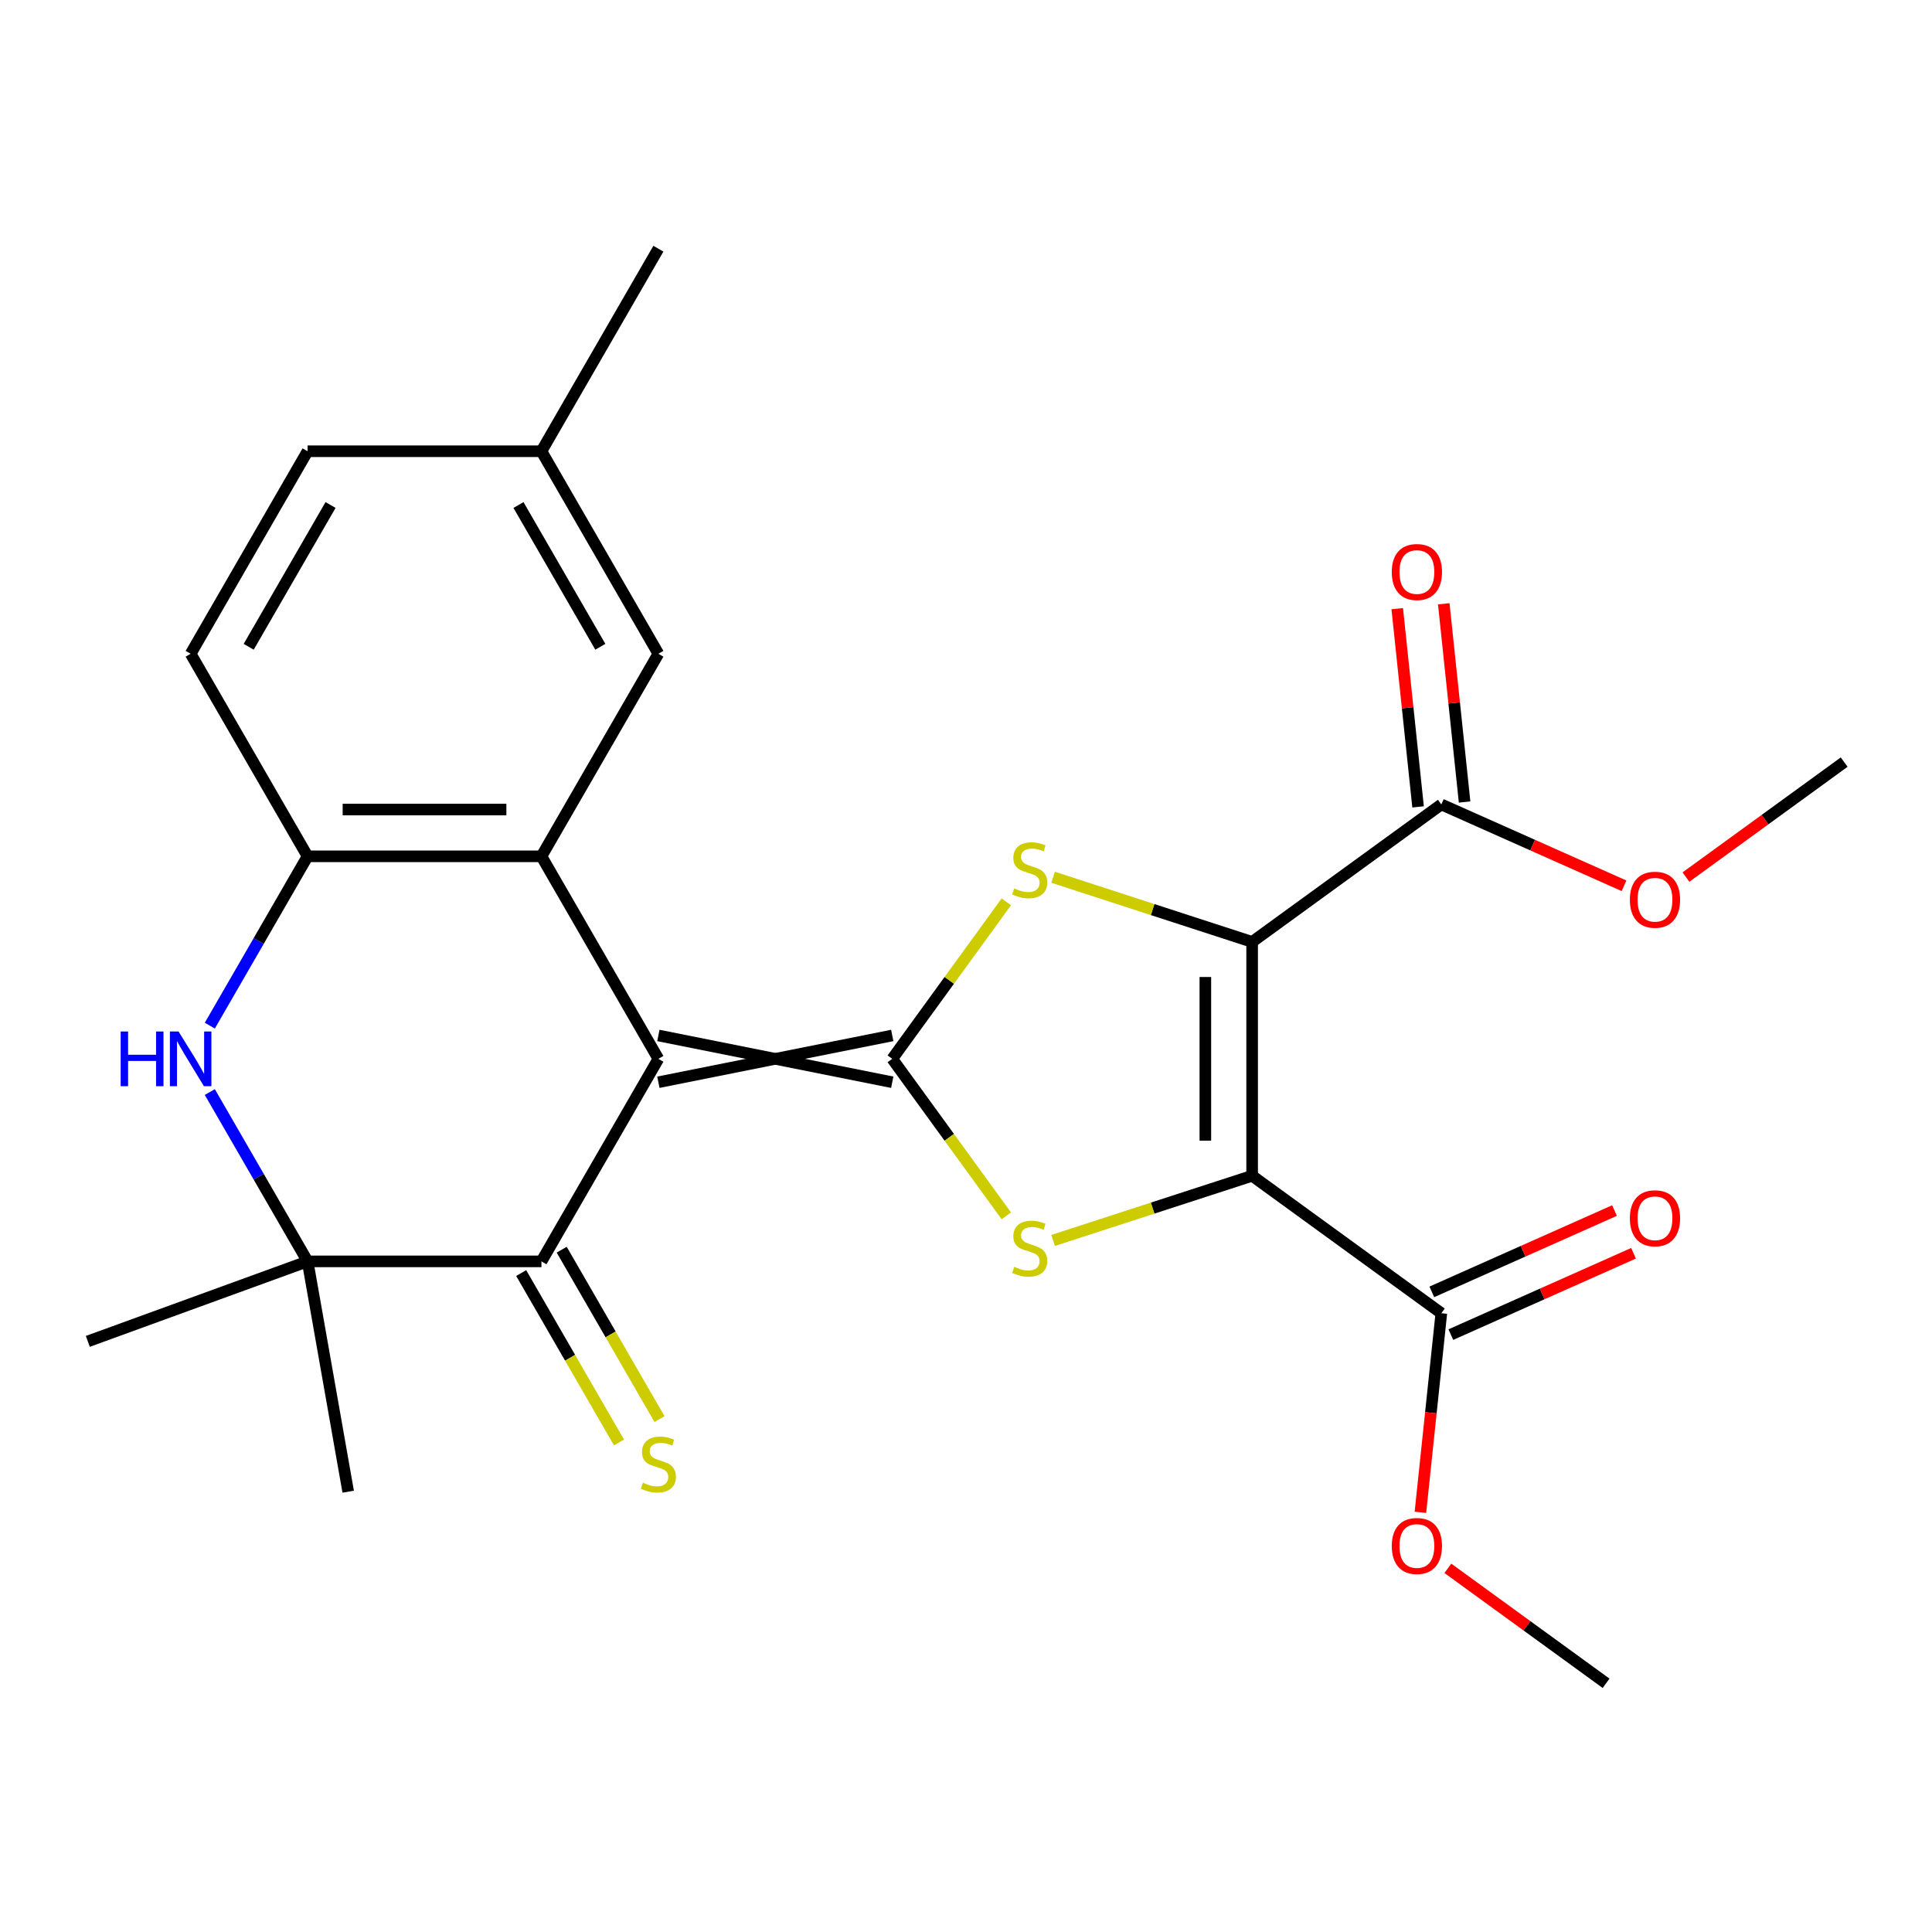 <?xml version='1.0' encoding='iso-8859-1'?>
<svg version='1.1' baseProfile='full'
              xmlns='http://www.w3.org/2000/svg'
                      xmlns:rdkit='http://www.rdkit.org/xml'
                      xmlns:xlink='http://www.w3.org/1999/xlink'
                  xml:space='preserve'
width='1000px' height='1000px' viewBox='0 0 1000 1000'>
<!-- END OF HEADER -->
<rect style='opacity:1.0;fill:#FFFFFF;stroke:none' width='1000' height='1000' x='0' y='0'> </rect>
<path class='bond-2' d='M 461.826,535.952 L 340.777,560.162' style='fill:none;fill-rule:evenodd;stroke:#000000;stroke-width:6px;stroke-linecap:butt;stroke-linejoin:miter;stroke-opacity:1' />
<path class='bond-2' d='M 461.826,560.162 L 340.777,535.952' style='fill:none;fill-rule:evenodd;stroke:#000000;stroke-width:6px;stroke-linecap:butt;stroke-linejoin:miter;stroke-opacity:1' />
<path class='bond-3' d='M 461.826,548.057 L 491.348,507.423' style='fill:none;fill-rule:evenodd;stroke:#000000;stroke-width:6px;stroke-linecap:butt;stroke-linejoin:miter;stroke-opacity:1' />
<path class='bond-3' d='M 491.348,507.423 L 520.87,466.789' style='fill:none;fill-rule:evenodd;stroke:#CCCC00;stroke-width:6px;stroke-linecap:butt;stroke-linejoin:miter;stroke-opacity:1' />
<path class='bond-4' d='M 461.826,548.057 L 491.348,588.691' style='fill:none;fill-rule:evenodd;stroke:#000000;stroke-width:6px;stroke-linecap:butt;stroke-linejoin:miter;stroke-opacity:1' />
<path class='bond-4' d='M 491.348,588.691 L 520.87,629.325' style='fill:none;fill-rule:evenodd;stroke:#CCCC00;stroke-width:6px;stroke-linecap:butt;stroke-linejoin:miter;stroke-opacity:1' />
<path class='bond-0' d='M 648.101,487.533 L 596.592,470.796' style='fill:none;fill-rule:evenodd;stroke:#000000;stroke-width:6px;stroke-linecap:butt;stroke-linejoin:miter;stroke-opacity:1' />
<path class='bond-0' d='M 596.592,470.796 L 545.082,454.06' style='fill:none;fill-rule:evenodd;stroke:#CCCC00;stroke-width:6px;stroke-linecap:butt;stroke-linejoin:miter;stroke-opacity:1' />
<path class='bond-11' d='M 648.101,487.533 L 746.031,416.382' style='fill:none;fill-rule:evenodd;stroke:#000000;stroke-width:6px;stroke-linecap:butt;stroke-linejoin:miter;stroke-opacity:1' />
<path class='bond-26' d='M 648.101,487.533 L 648.101,608.581' style='fill:none;fill-rule:evenodd;stroke:#000000;stroke-width:6px;stroke-linecap:butt;stroke-linejoin:miter;stroke-opacity:1' />
<path class='bond-26' d='M 623.891,505.69 L 623.891,590.424' style='fill:none;fill-rule:evenodd;stroke:#000000;stroke-width:6px;stroke-linecap:butt;stroke-linejoin:miter;stroke-opacity:1' />
<path class='bond-1' d='M 648.101,608.581 L 596.592,625.318' style='fill:none;fill-rule:evenodd;stroke:#000000;stroke-width:6px;stroke-linecap:butt;stroke-linejoin:miter;stroke-opacity:1' />
<path class='bond-1' d='M 596.592,625.318 L 545.082,642.054' style='fill:none;fill-rule:evenodd;stroke:#CCCC00;stroke-width:6px;stroke-linecap:butt;stroke-linejoin:miter;stroke-opacity:1' />
<path class='bond-10' d='M 648.101,608.581 L 746.031,679.732' style='fill:none;fill-rule:evenodd;stroke:#000000;stroke-width:6px;stroke-linecap:butt;stroke-linejoin:miter;stroke-opacity:1' />
<path class='bond-5' d='M 340.777,548.057 L 280.252,443.226' style='fill:none;fill-rule:evenodd;stroke:#000000;stroke-width:6px;stroke-linecap:butt;stroke-linejoin:miter;stroke-opacity:1' />
<path class='bond-6' d='M 340.777,548.057 L 280.252,652.888' style='fill:none;fill-rule:evenodd;stroke:#000000;stroke-width:6px;stroke-linecap:butt;stroke-linejoin:miter;stroke-opacity:1' />
<path class='bond-9' d='M 280.252,443.226 L 159.203,443.226' style='fill:none;fill-rule:evenodd;stroke:#000000;stroke-width:6px;stroke-linecap:butt;stroke-linejoin:miter;stroke-opacity:1' />
<path class='bond-9' d='M 262.095,419.016 L 177.361,419.016' style='fill:none;fill-rule:evenodd;stroke:#000000;stroke-width:6px;stroke-linecap:butt;stroke-linejoin:miter;stroke-opacity:1' />
<path class='bond-13' d='M 280.252,443.226 L 340.777,338.394' style='fill:none;fill-rule:evenodd;stroke:#000000;stroke-width:6px;stroke-linecap:butt;stroke-linejoin:miter;stroke-opacity:1' />
<path class='bond-8' d='M 280.252,652.888 L 159.203,652.888' style='fill:none;fill-rule:evenodd;stroke:#000000;stroke-width:6px;stroke-linecap:butt;stroke-linejoin:miter;stroke-opacity:1' />
<path class='bond-12' d='M 269.769,658.941 L 295.082,702.783' style='fill:none;fill-rule:evenodd;stroke:#000000;stroke-width:6px;stroke-linecap:butt;stroke-linejoin:miter;stroke-opacity:1' />
<path class='bond-12' d='M 295.082,702.783 L 320.394,746.626' style='fill:none;fill-rule:evenodd;stroke:#CCCC00;stroke-width:6px;stroke-linecap:butt;stroke-linejoin:miter;stroke-opacity:1' />
<path class='bond-12' d='M 290.735,646.836 L 316.048,690.679' style='fill:none;fill-rule:evenodd;stroke:#000000;stroke-width:6px;stroke-linecap:butt;stroke-linejoin:miter;stroke-opacity:1' />
<path class='bond-12' d='M 316.048,690.679 L 341.36,734.521' style='fill:none;fill-rule:evenodd;stroke:#CCCC00;stroke-width:6px;stroke-linecap:butt;stroke-linejoin:miter;stroke-opacity:1' />
<path class='bond-7' d='M 108.601,565.243 L 133.902,609.066' style='fill:none;fill-rule:evenodd;stroke:#0000FF;stroke-width:6px;stroke-linecap:butt;stroke-linejoin:miter;stroke-opacity:1' />
<path class='bond-7' d='M 133.902,609.066 L 159.203,652.888' style='fill:none;fill-rule:evenodd;stroke:#000000;stroke-width:6px;stroke-linecap:butt;stroke-linejoin:miter;stroke-opacity:1' />
<path class='bond-27' d='M 108.601,530.871 L 133.902,487.048' style='fill:none;fill-rule:evenodd;stroke:#0000FF;stroke-width:6px;stroke-linecap:butt;stroke-linejoin:miter;stroke-opacity:1' />
<path class='bond-27' d='M 133.902,487.048 L 159.203,443.226' style='fill:none;fill-rule:evenodd;stroke:#000000;stroke-width:6px;stroke-linecap:butt;stroke-linejoin:miter;stroke-opacity:1' />
<path class='bond-21' d='M 159.203,652.888 L 45.455,694.29' style='fill:none;fill-rule:evenodd;stroke:#000000;stroke-width:6px;stroke-linecap:butt;stroke-linejoin:miter;stroke-opacity:1' />
<path class='bond-22' d='M 159.203,652.888 L 180.223,772.098' style='fill:none;fill-rule:evenodd;stroke:#000000;stroke-width:6px;stroke-linecap:butt;stroke-linejoin:miter;stroke-opacity:1' />
<path class='bond-16' d='M 159.203,443.226 L 98.679,338.394' style='fill:none;fill-rule:evenodd;stroke:#000000;stroke-width:6px;stroke-linecap:butt;stroke-linejoin:miter;stroke-opacity:1' />
<path class='bond-14' d='M 750.955,690.791 L 798.233,669.741' style='fill:none;fill-rule:evenodd;stroke:#000000;stroke-width:6px;stroke-linecap:butt;stroke-linejoin:miter;stroke-opacity:1' />
<path class='bond-14' d='M 798.233,669.741 L 845.512,648.691' style='fill:none;fill-rule:evenodd;stroke:#FF0000;stroke-width:6px;stroke-linecap:butt;stroke-linejoin:miter;stroke-opacity:1' />
<path class='bond-14' d='M 741.108,668.674 L 788.386,647.624' style='fill:none;fill-rule:evenodd;stroke:#000000;stroke-width:6px;stroke-linecap:butt;stroke-linejoin:miter;stroke-opacity:1' />
<path class='bond-14' d='M 788.386,647.624 L 835.665,626.574' style='fill:none;fill-rule:evenodd;stroke:#FF0000;stroke-width:6px;stroke-linecap:butt;stroke-linejoin:miter;stroke-opacity:1' />
<path class='bond-18' d='M 746.031,679.732 L 740.616,731.252' style='fill:none;fill-rule:evenodd;stroke:#000000;stroke-width:6px;stroke-linecap:butt;stroke-linejoin:miter;stroke-opacity:1' />
<path class='bond-18' d='M 740.616,731.252 L 735.201,782.772' style='fill:none;fill-rule:evenodd;stroke:#FF0000;stroke-width:6px;stroke-linecap:butt;stroke-linejoin:miter;stroke-opacity:1' />
<path class='bond-15' d='M 758.07,415.116 L 752.678,363.817' style='fill:none;fill-rule:evenodd;stroke:#000000;stroke-width:6px;stroke-linecap:butt;stroke-linejoin:miter;stroke-opacity:1' />
<path class='bond-15' d='M 752.678,363.817 L 747.286,312.517' style='fill:none;fill-rule:evenodd;stroke:#FF0000;stroke-width:6px;stroke-linecap:butt;stroke-linejoin:miter;stroke-opacity:1' />
<path class='bond-15' d='M 733.993,417.647 L 728.601,366.347' style='fill:none;fill-rule:evenodd;stroke:#000000;stroke-width:6px;stroke-linecap:butt;stroke-linejoin:miter;stroke-opacity:1' />
<path class='bond-15' d='M 728.601,366.347 L 723.209,315.048' style='fill:none;fill-rule:evenodd;stroke:#FF0000;stroke-width:6px;stroke-linecap:butt;stroke-linejoin:miter;stroke-opacity:1' />
<path class='bond-19' d='M 746.031,416.382 L 793.31,437.432' style='fill:none;fill-rule:evenodd;stroke:#000000;stroke-width:6px;stroke-linecap:butt;stroke-linejoin:miter;stroke-opacity:1' />
<path class='bond-19' d='M 793.31,437.432 L 840.589,458.481' style='fill:none;fill-rule:evenodd;stroke:#FF0000;stroke-width:6px;stroke-linecap:butt;stroke-linejoin:miter;stroke-opacity:1' />
<path class='bond-17' d='M 340.777,338.394 L 280.252,233.563' style='fill:none;fill-rule:evenodd;stroke:#000000;stroke-width:6px;stroke-linecap:butt;stroke-linejoin:miter;stroke-opacity:1' />
<path class='bond-17' d='M 310.732,334.774 L 268.365,261.392' style='fill:none;fill-rule:evenodd;stroke:#000000;stroke-width:6px;stroke-linecap:butt;stroke-linejoin:miter;stroke-opacity:1' />
<path class='bond-28' d='M 98.679,338.394 L 159.203,233.563' style='fill:none;fill-rule:evenodd;stroke:#000000;stroke-width:6px;stroke-linecap:butt;stroke-linejoin:miter;stroke-opacity:1' />
<path class='bond-28' d='M 128.724,334.774 L 171.091,261.392' style='fill:none;fill-rule:evenodd;stroke:#000000;stroke-width:6px;stroke-linecap:butt;stroke-linejoin:miter;stroke-opacity:1' />
<path class='bond-20' d='M 280.252,233.563 L 159.203,233.563' style='fill:none;fill-rule:evenodd;stroke:#000000;stroke-width:6px;stroke-linecap:butt;stroke-linejoin:miter;stroke-opacity:1' />
<path class='bond-23' d='M 280.252,233.563 L 340.777,128.731' style='fill:none;fill-rule:evenodd;stroke:#000000;stroke-width:6px;stroke-linecap:butt;stroke-linejoin:miter;stroke-opacity:1' />
<path class='bond-25' d='M 749.404,811.762 L 790.357,841.515' style='fill:none;fill-rule:evenodd;stroke:#FF0000;stroke-width:6px;stroke-linecap:butt;stroke-linejoin:miter;stroke-opacity:1' />
<path class='bond-25' d='M 790.357,841.515 L 831.309,871.269' style='fill:none;fill-rule:evenodd;stroke:#000000;stroke-width:6px;stroke-linecap:butt;stroke-linejoin:miter;stroke-opacity:1' />
<path class='bond-24' d='M 872.641,453.973 L 913.593,424.22' style='fill:none;fill-rule:evenodd;stroke:#FF0000;stroke-width:6px;stroke-linecap:butt;stroke-linejoin:miter;stroke-opacity:1' />
<path class='bond-24' d='M 913.593,424.22 L 954.545,394.466' style='fill:none;fill-rule:evenodd;stroke:#000000;stroke-width:6px;stroke-linecap:butt;stroke-linejoin:miter;stroke-opacity:1' />
<path  class='atom-4' d='M 524.976 459.846
Q 525.296 459.966, 526.616 460.526
Q 527.936 461.086, 529.376 461.446
Q 530.856 461.766, 532.296 461.766
Q 534.976 461.766, 536.536 460.486
Q 538.096 459.166, 538.096 456.886
Q 538.096 455.326, 537.296 454.366
Q 536.536 453.406, 535.336 452.886
Q 534.136 452.366, 532.136 451.766
Q 529.616 451.006, 528.096 450.286
Q 526.616 449.566, 525.536 448.046
Q 524.496 446.526, 524.496 443.966
Q 524.496 440.406, 526.896 438.206
Q 529.336 436.006, 534.136 436.006
Q 537.416 436.006, 541.136 437.566
L 540.216 440.646
Q 536.816 439.246, 534.256 439.246
Q 531.496 439.246, 529.976 440.406
Q 528.456 441.526, 528.496 443.486
Q 528.496 445.006, 529.256 445.926
Q 530.056 446.846, 531.176 447.366
Q 532.336 447.886, 534.256 448.486
Q 536.816 449.286, 538.336 450.086
Q 539.856 450.886, 540.936 452.526
Q 542.056 454.126, 542.056 456.886
Q 542.056 460.806, 539.416 462.926
Q 536.816 465.006, 532.456 465.006
Q 529.936 465.006, 528.016 464.446
Q 526.136 463.926, 523.896 463.006
L 524.976 459.846
' fill='#CCCC00'/>
<path  class='atom-5' d='M 524.976 655.708
Q 525.296 655.828, 526.616 656.388
Q 527.936 656.948, 529.376 657.308
Q 530.856 657.628, 532.296 657.628
Q 534.976 657.628, 536.536 656.348
Q 538.096 655.028, 538.096 652.748
Q 538.096 651.188, 537.296 650.228
Q 536.536 649.268, 535.336 648.748
Q 534.136 648.228, 532.136 647.628
Q 529.616 646.868, 528.096 646.148
Q 526.616 645.428, 525.536 643.908
Q 524.496 642.388, 524.496 639.828
Q 524.496 636.268, 526.896 634.068
Q 529.336 631.868, 534.136 631.868
Q 537.416 631.868, 541.136 633.428
L 540.216 636.508
Q 536.816 635.108, 534.256 635.108
Q 531.496 635.108, 529.976 636.268
Q 528.456 637.388, 528.496 639.348
Q 528.496 640.868, 529.256 641.788
Q 530.056 642.708, 531.176 643.228
Q 532.336 643.748, 534.256 644.348
Q 536.816 645.148, 538.336 645.948
Q 539.856 646.748, 540.936 648.388
Q 542.056 649.988, 542.056 652.748
Q 542.056 656.668, 539.416 658.788
Q 536.816 660.868, 532.456 660.868
Q 529.936 660.868, 528.016 660.308
Q 526.136 659.788, 523.896 658.868
L 524.976 655.708
' fill='#CCCC00'/>
<path  class='atom-8' d='M 62.459 533.897
L 66.299 533.897
L 66.299 545.937
L 80.779 545.937
L 80.779 533.897
L 84.619 533.897
L 84.619 562.217
L 80.779 562.217
L 80.779 549.137
L 66.299 549.137
L 66.299 562.217
L 62.459 562.217
L 62.459 533.897
' fill='#0000FF'/>
<path  class='atom-8' d='M 92.419 533.897
L 101.699 548.897
Q 102.619 550.377, 104.099 553.057
Q 105.579 555.737, 105.659 555.897
L 105.659 533.897
L 109.419 533.897
L 109.419 562.217
L 105.539 562.217
L 95.579 545.817
Q 94.419 543.897, 93.179 541.697
Q 91.979 539.497, 91.619 538.817
L 91.619 562.217
L 87.939 562.217
L 87.939 533.897
L 92.419 533.897
' fill='#0000FF'/>
<path  class='atom-13' d='M 332.777 767.44
Q 333.097 767.56, 334.417 768.12
Q 335.737 768.68, 337.177 769.04
Q 338.657 769.36, 340.097 769.36
Q 342.777 769.36, 344.337 768.08
Q 345.897 766.76, 345.897 764.48
Q 345.897 762.92, 345.097 761.96
Q 344.337 761, 343.137 760.48
Q 341.937 759.96, 339.937 759.36
Q 337.417 758.6, 335.897 757.88
Q 334.417 757.16, 333.337 755.64
Q 332.297 754.12, 332.297 751.56
Q 332.297 748, 334.697 745.8
Q 337.137 743.6, 341.937 743.6
Q 345.217 743.6, 348.937 745.16
L 348.017 748.24
Q 344.617 746.84, 342.057 746.84
Q 339.297 746.84, 337.777 748
Q 336.257 749.12, 336.297 751.08
Q 336.297 752.6, 337.057 753.52
Q 337.857 754.44, 338.977 754.96
Q 340.137 755.48, 342.057 756.08
Q 344.617 756.88, 346.137 757.68
Q 347.657 758.48, 348.737 760.12
Q 349.857 761.72, 349.857 764.48
Q 349.857 768.4, 347.217 770.52
Q 344.617 772.6, 340.257 772.6
Q 337.737 772.6, 335.817 772.04
Q 333.937 771.52, 331.697 770.6
L 332.777 767.44
' fill='#CCCC00'/>
<path  class='atom-15' d='M 843.615 630.577
Q 843.615 623.777, 846.975 619.977
Q 850.335 616.177, 856.615 616.177
Q 862.895 616.177, 866.255 619.977
Q 869.615 623.777, 869.615 630.577
Q 869.615 637.457, 866.215 641.377
Q 862.815 645.257, 856.615 645.257
Q 850.375 645.257, 846.975 641.377
Q 843.615 637.497, 843.615 630.577
M 856.615 642.057
Q 860.935 642.057, 863.255 639.177
Q 865.615 636.257, 865.615 630.577
Q 865.615 625.017, 863.255 622.217
Q 860.935 619.377, 856.615 619.377
Q 852.295 619.377, 849.935 622.177
Q 847.615 624.977, 847.615 630.577
Q 847.615 636.297, 849.935 639.177
Q 852.295 642.057, 856.615 642.057
' fill='#FF0000'/>
<path  class='atom-16' d='M 720.378 296.076
Q 720.378 289.276, 723.738 285.476
Q 727.098 281.676, 733.378 281.676
Q 739.658 281.676, 743.018 285.476
Q 746.378 289.276, 746.378 296.076
Q 746.378 302.956, 742.978 306.876
Q 739.578 310.756, 733.378 310.756
Q 727.138 310.756, 723.738 306.876
Q 720.378 302.996, 720.378 296.076
M 733.378 307.556
Q 737.698 307.556, 740.018 304.676
Q 742.378 301.756, 742.378 296.076
Q 742.378 290.516, 740.018 287.716
Q 737.698 284.876, 733.378 284.876
Q 729.058 284.876, 726.698 287.676
Q 724.378 290.476, 724.378 296.076
Q 724.378 301.796, 726.698 304.676
Q 729.058 307.556, 733.378 307.556
' fill='#FF0000'/>
<path  class='atom-19' d='M 720.378 800.198
Q 720.378 793.398, 723.738 789.598
Q 727.098 785.798, 733.378 785.798
Q 739.658 785.798, 743.018 789.598
Q 746.378 793.398, 746.378 800.198
Q 746.378 807.078, 742.978 810.998
Q 739.578 814.878, 733.378 814.878
Q 727.138 814.878, 723.738 810.998
Q 720.378 807.118, 720.378 800.198
M 733.378 811.678
Q 737.698 811.678, 740.018 808.798
Q 742.378 805.878, 742.378 800.198
Q 742.378 794.638, 740.018 791.838
Q 737.698 788.998, 733.378 788.998
Q 729.058 788.998, 726.698 791.798
Q 724.378 794.598, 724.378 800.198
Q 724.378 805.918, 726.698 808.798
Q 729.058 811.678, 733.378 811.678
' fill='#FF0000'/>
<path  class='atom-20' d='M 843.615 465.697
Q 843.615 458.897, 846.975 455.097
Q 850.335 451.297, 856.615 451.297
Q 862.895 451.297, 866.255 455.097
Q 869.615 458.897, 869.615 465.697
Q 869.615 472.577, 866.215 476.497
Q 862.815 480.377, 856.615 480.377
Q 850.375 480.377, 846.975 476.497
Q 843.615 472.617, 843.615 465.697
M 856.615 477.177
Q 860.935 477.177, 863.255 474.297
Q 865.615 471.377, 865.615 465.697
Q 865.615 460.137, 863.255 457.337
Q 860.935 454.497, 856.615 454.497
Q 852.295 454.497, 849.935 457.297
Q 847.615 460.097, 847.615 465.697
Q 847.615 471.417, 849.935 474.297
Q 852.295 477.177, 856.615 477.177
' fill='#FF0000'/>
</svg>
